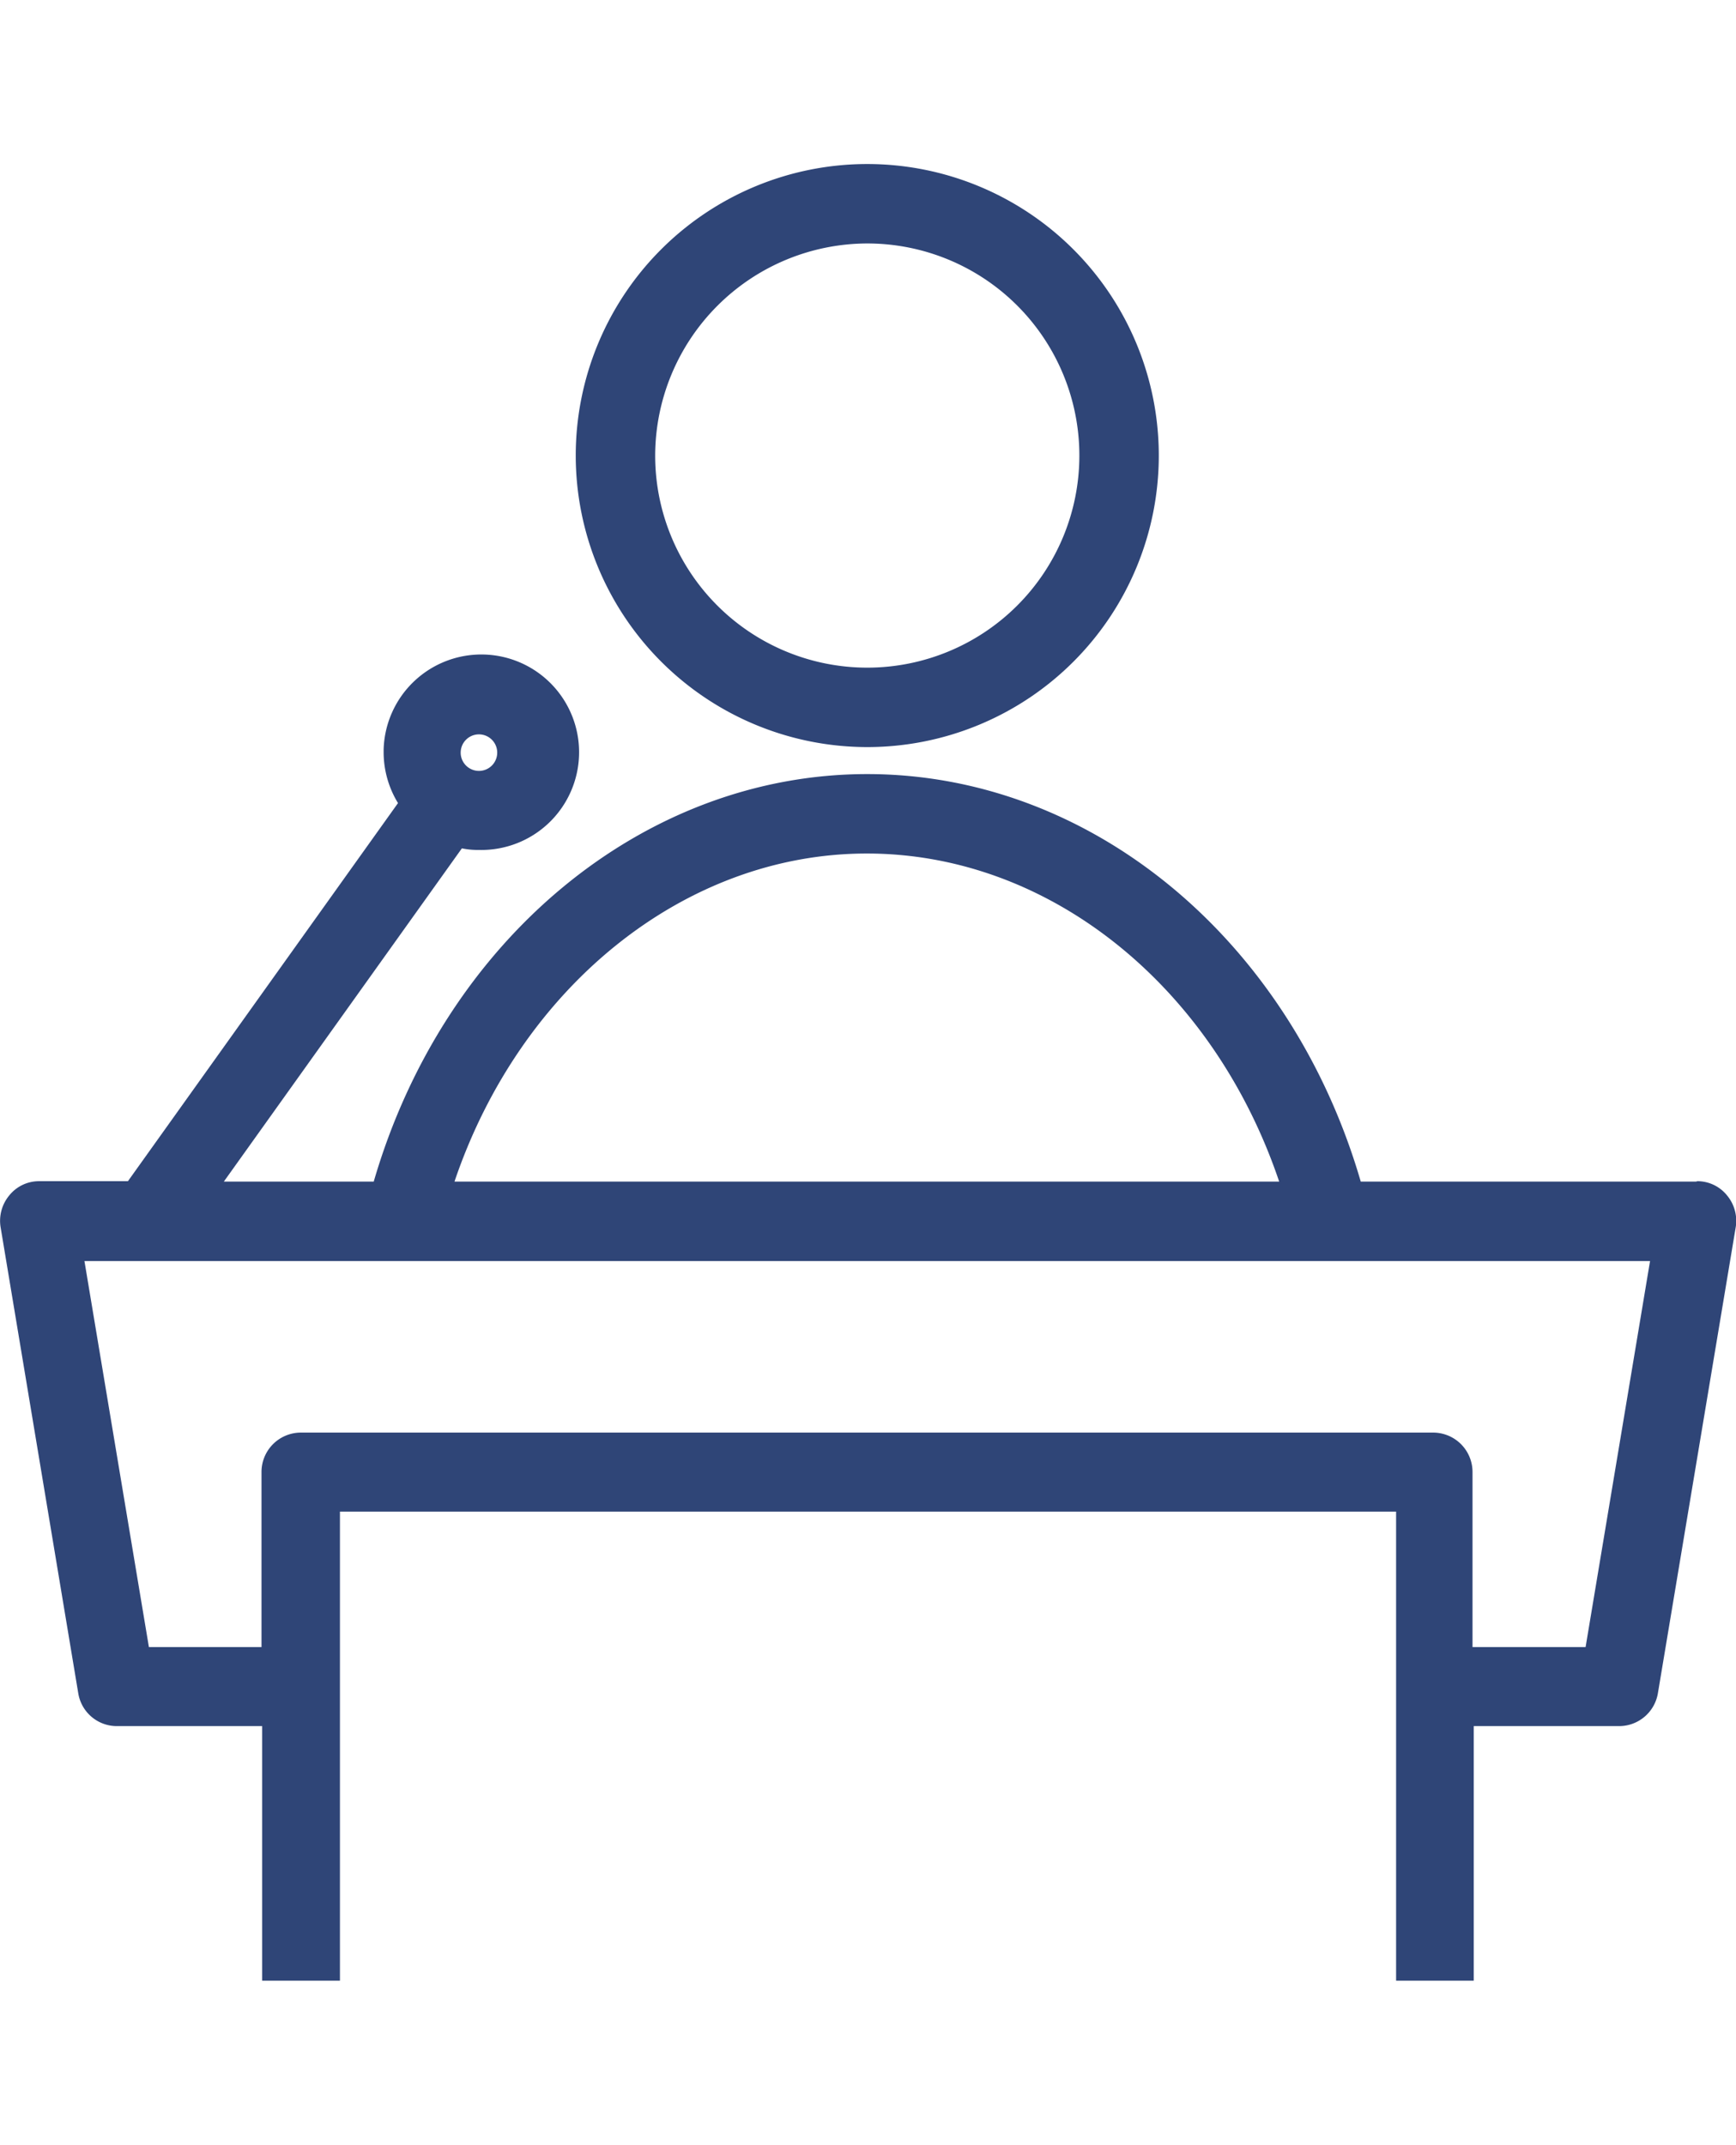 <svg id="レイヤー_1" data-name="レイヤー 1" xmlns="http://www.w3.org/2000/svg" viewBox="0 0 43.709 54"><defs><style>.cls-1{fill:#2f4577;}</style></defs><g id="アートボード_1" data-name="アートボード 1"><path id="パス_13863" data-name="パス 13863" class="cls-1" d="M21.836,18.81a7.34,7.34,0,1,0-7.34-7.34h0A7.345,7.345,0,0,0,21.836,18.81Zm0-12.68a5.34,5.34,0,1,1-5.34,5.34h0A5.353,5.353,0,0,1,21.836,6.13Z"/><path id="パス_13864" data-name="パス 13864" class="cls-1" d="M42.7,29.75H34.261c-1.77-6.08-6.775-10.26-12.426-10.26S11.175,23.68,9.41,29.75H5.636l5.993-8.39a2,2,0,0,0,.43.04,2.461,2.461,0,1,0-2.4-2.521c0,.02,0,.041,0,.061a2.459,2.459,0,0,0,.362,1.28l-6.8,9.52H.975a.96.96,0,0,0-.743.36,1,1,0,0,0-.215.81L1.97,42.63a.984.984,0,0,0,.968.83H6.6v6.41H8.559V38.06H35.151V49.87h1.955V43.46h3.669a.991.991,0,0,0,.968-.83L43.7,30.91a1,1,0,0,0-.215-.81.96.96,0,0,0-.743-.36ZM12.049,18.49a.46.46,0,1,1-.45.47v-.01A.46.46,0,0,1,12.049,18.49Zm9.776,3c4.6,0,8.72,3.34,10.382,8.26H11.443C13.105,24.84,17.243,21.49,21.825,21.49ZM39.912,41.47H37.075v-4.4a.992.992,0,0,0-.978-1H7.562a.992.992,0,0,0-.978,1v4.4H3.749L2.126,31.75H41.545l-1.623,9.72Z"/></g></svg>